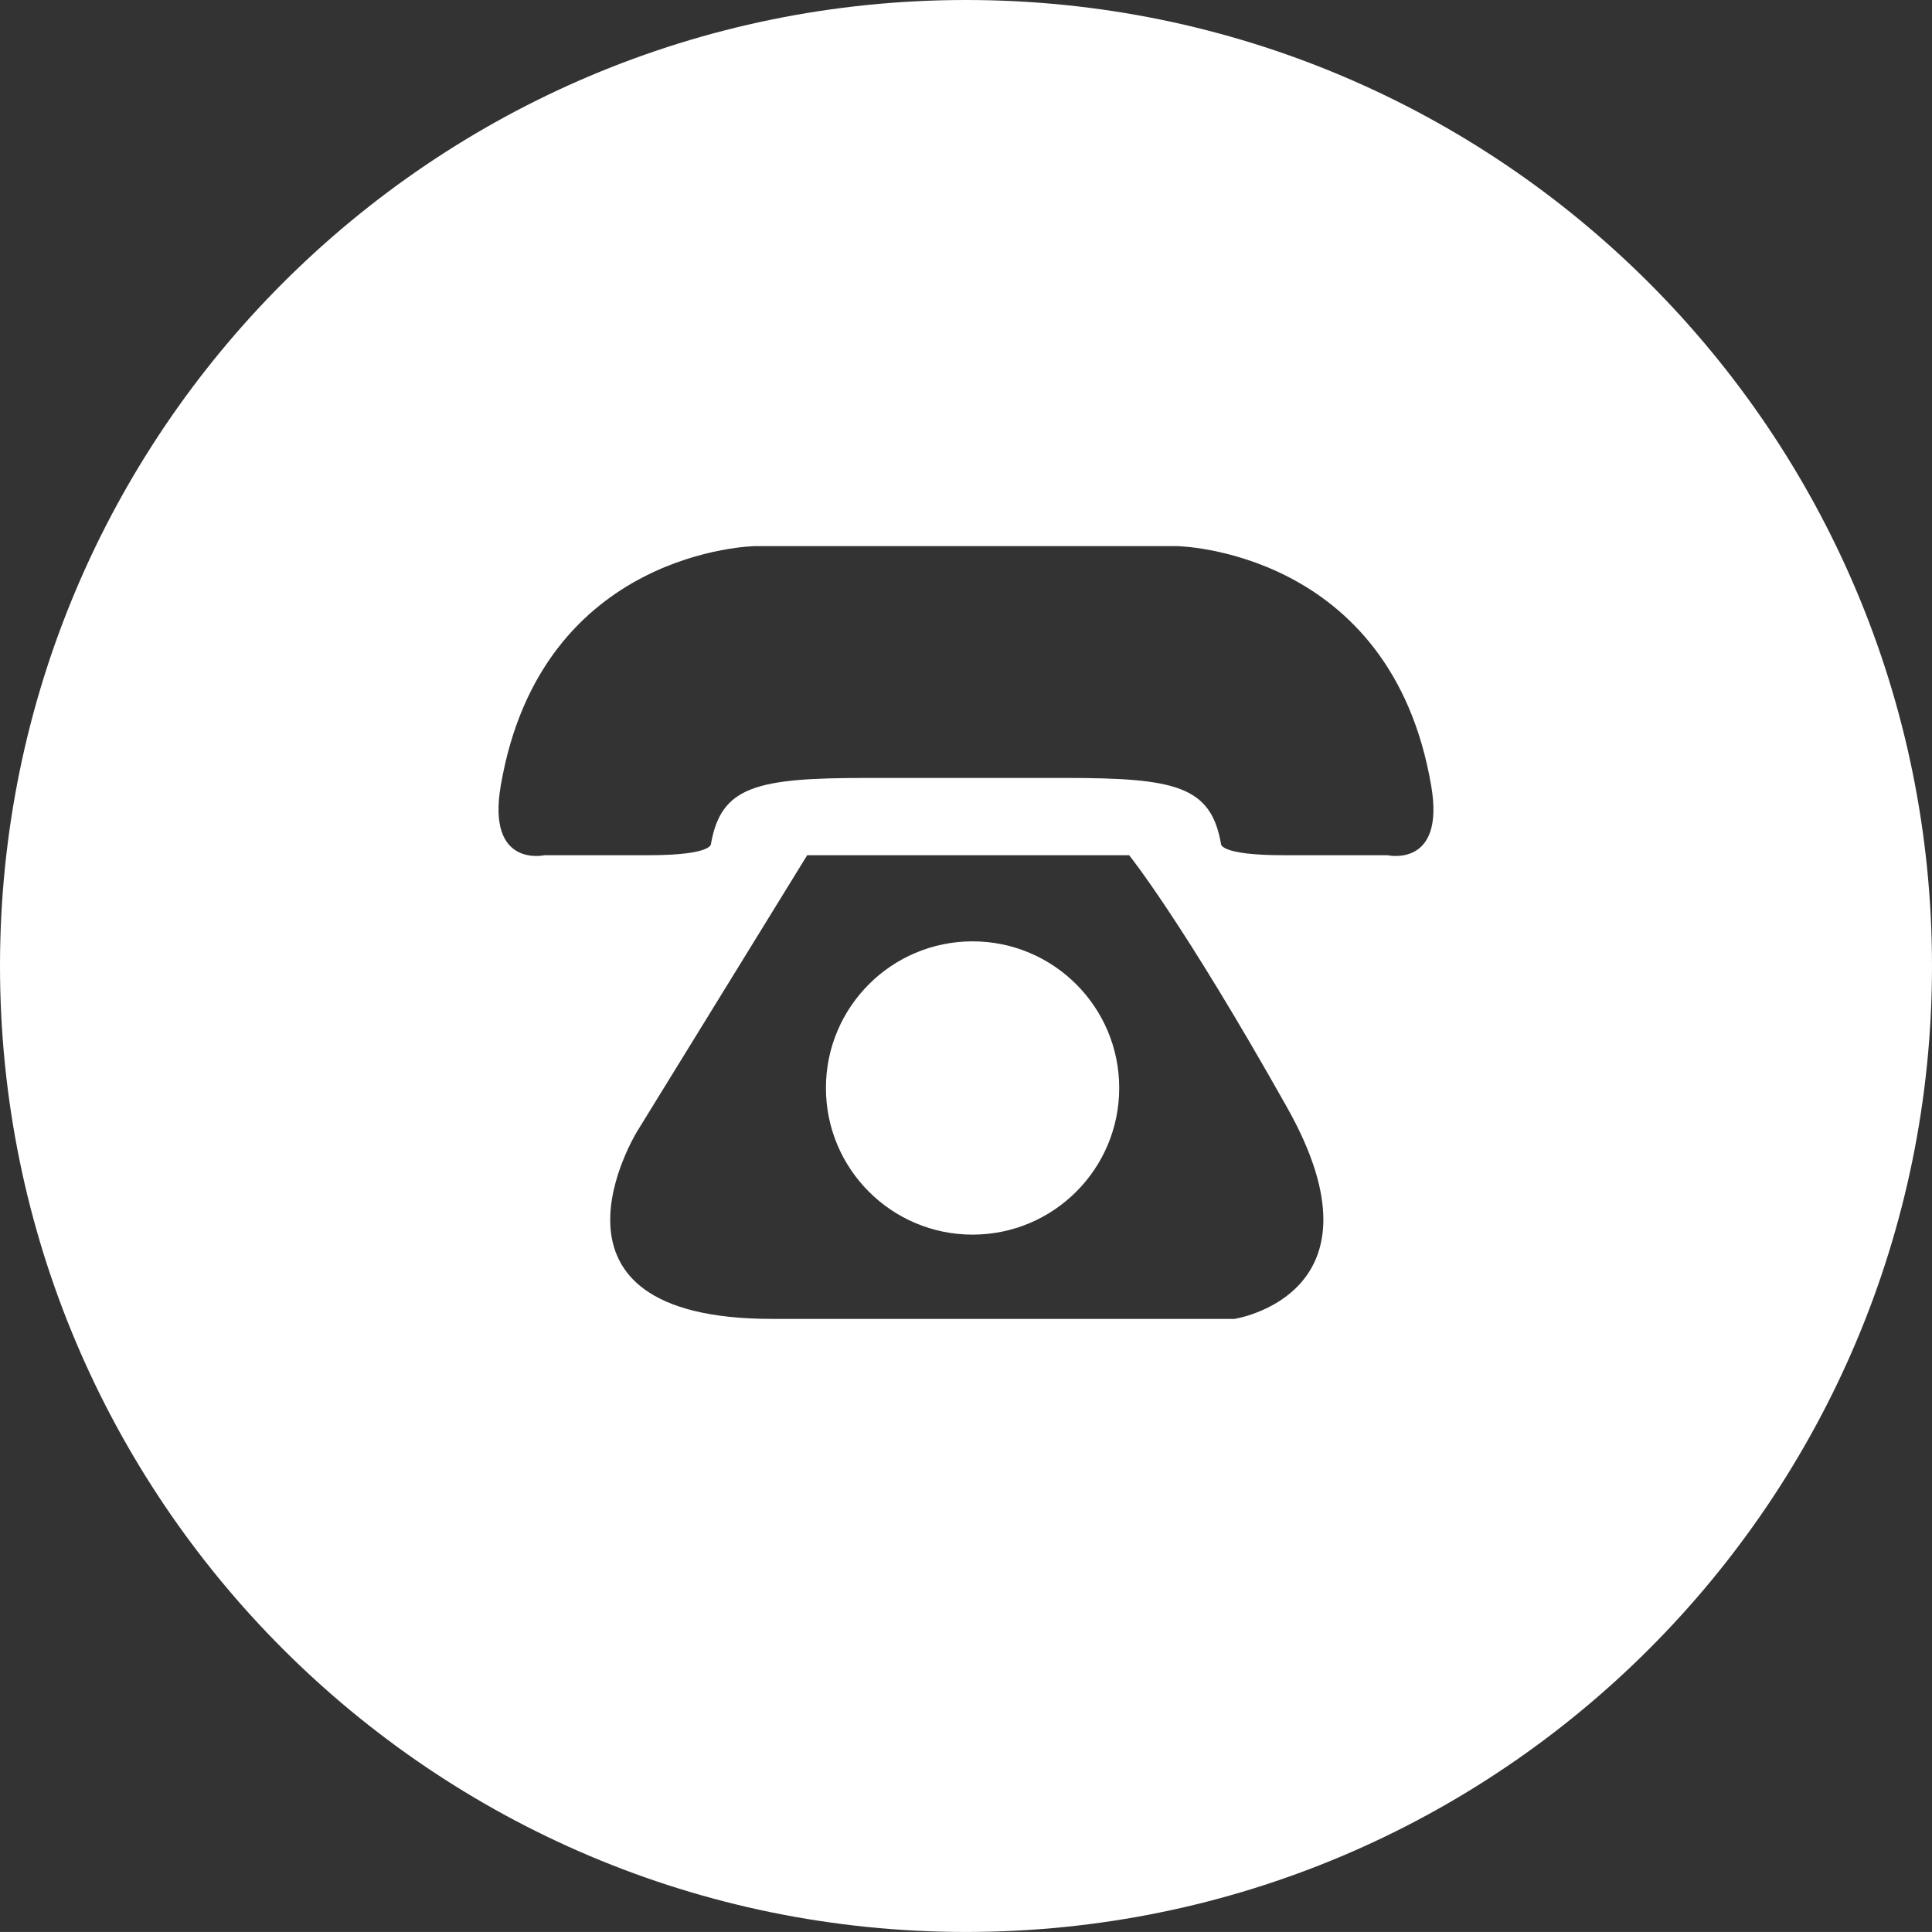 <!-- Generator: Adobe Illustrator 19.1.0, SVG Export Plug-In  -->
<svg version="1.1"
	 xmlns="http://www.w3.org/2000/svg" xmlns:xlink="http://www.w3.org/1999/xlink" xmlns:a="http://ns.adobe.com/AdobeSVGViewerExtensions/3.0/"
	 x="0px" y="0px" width="50px" height="49.999px" viewBox="0 0 50 49.999" style="enable-background:new 0 0 50 49.999;"
	 xml:space="preserve">
<rect x="0" y="0" width="50" height="49.999" fill="#333333" stroke="none"/>
<style type="text/css">
	.st0{fill:#FFFFFF;}
</style>
<defs>
</defs>
<g>
	<circle class="st0" cx="25.17" cy="28.157" r="3.795"/>
	<path class="st0" d="M25,0C11.192,0,0,11.192,0,25c0,13.807,11.192,24.999,25,24.999c13.807,0,25-11.192,25-24.999
		C50,11.192,38.807,0,25,0z M31.948,34.133c0,0-5.454,0-11.968,0c-6.514,0-3.484-4.864-3.484-4.864l4.394-7.136h8.332
		c0,0,1.363,1.683,4.089,6.53C36.038,33.51,31.948,34.133,31.948,34.133z M35.906,22.133h-2.683c-1.682,0-1.624-0.296-1.624-0.296
		c-0.262-1.491-1.171-1.704-4.035-1.704h-2.538h-0.052h-2.539c-2.864,0-3.771,0.214-4.035,1.704c0,0,0.058,0.296-1.624,0.296h-2.683
		c0,0-1.498,0.339-1.135-1.793c1.044-6.135,6.591-6.207,6.591-6.207s2.671,0,5.424,0c0.017,0,0.034,0,0.052,0
		c2.753,0,5.424,0,5.424,0s5.547,0.073,6.591,6.207C37.405,22.472,35.906,22.133,35.906,22.133z"/>
</g>
</svg>